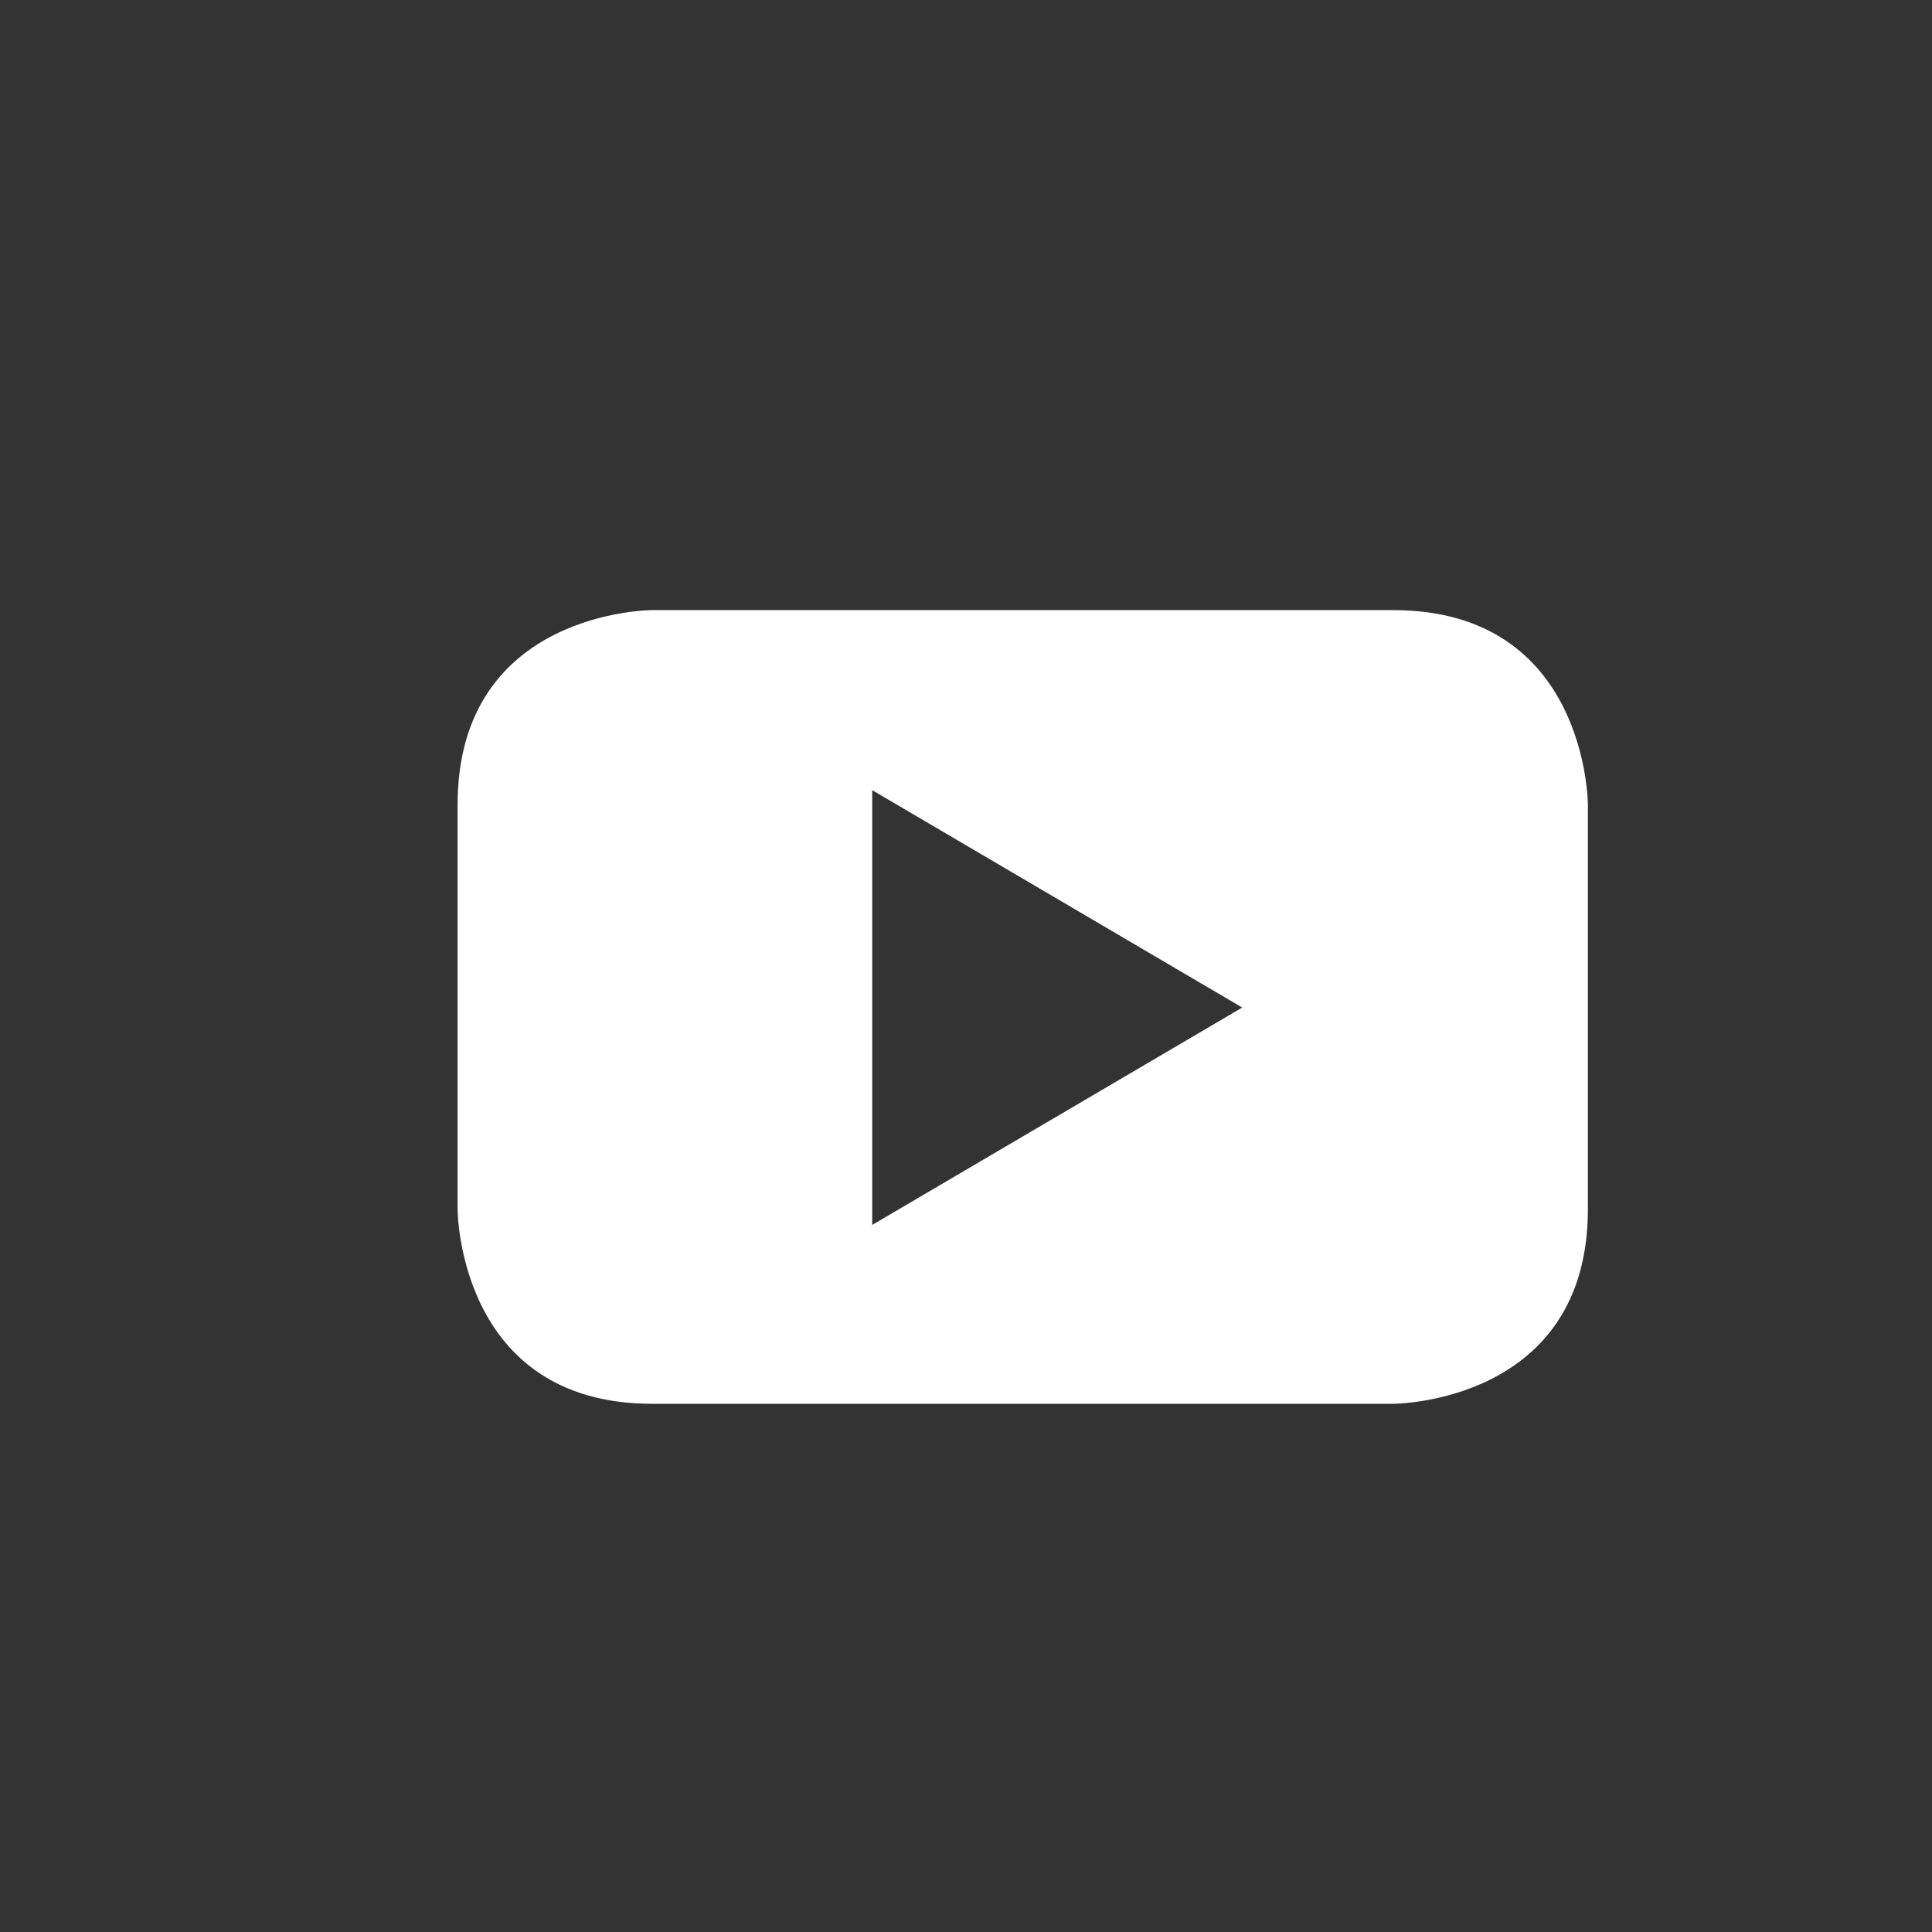 <?xml version="1.0" encoding="UTF-8"?>
<svg width="38px" height="38px" viewBox="0 0 38 38" version="1.1" xmlns="http://www.w3.org/2000/svg" xmlns:xlink="http://www.w3.org/1999/xlink">
    <rect x="0" y="0" width="38" height="38" fill="#333333" stroke="none"/>
    <!-- Generator: Sketch 43.2 (39069) - http://www.bohemiancoding.com/sketch -->
    <title>Group 10@2x</title>
    <desc>Created with Sketch.</desc>
    <defs></defs>
    <g id="Welcome" stroke="none" stroke-width="1" fill="none" fill-rule="evenodd">
        <g id="Desktop-HD" transform="translate(-651, -4779)">
            <g id="Group-10" transform="translate(651, 4779)">
                <path d="M31.232,23.781 L31.232,15.832 C31.232,15.832 31.232,12 27.4,12 L12.829,12 C12.829,12 9,12 9,15.832 L9,23.781 C9,23.781 9,27.611 12.829,27.611 L27.4,27.611 C27.4,27.611 31.232,27.611 31.232,23.781 L31.232,23.781 Z M24.433,19.817 L17.155,24.093 L17.155,15.541 L24.433,19.817 Z" id="Fill-8" fill="#FFF"></path>
            </g>
        </g>
    </g>
</svg>